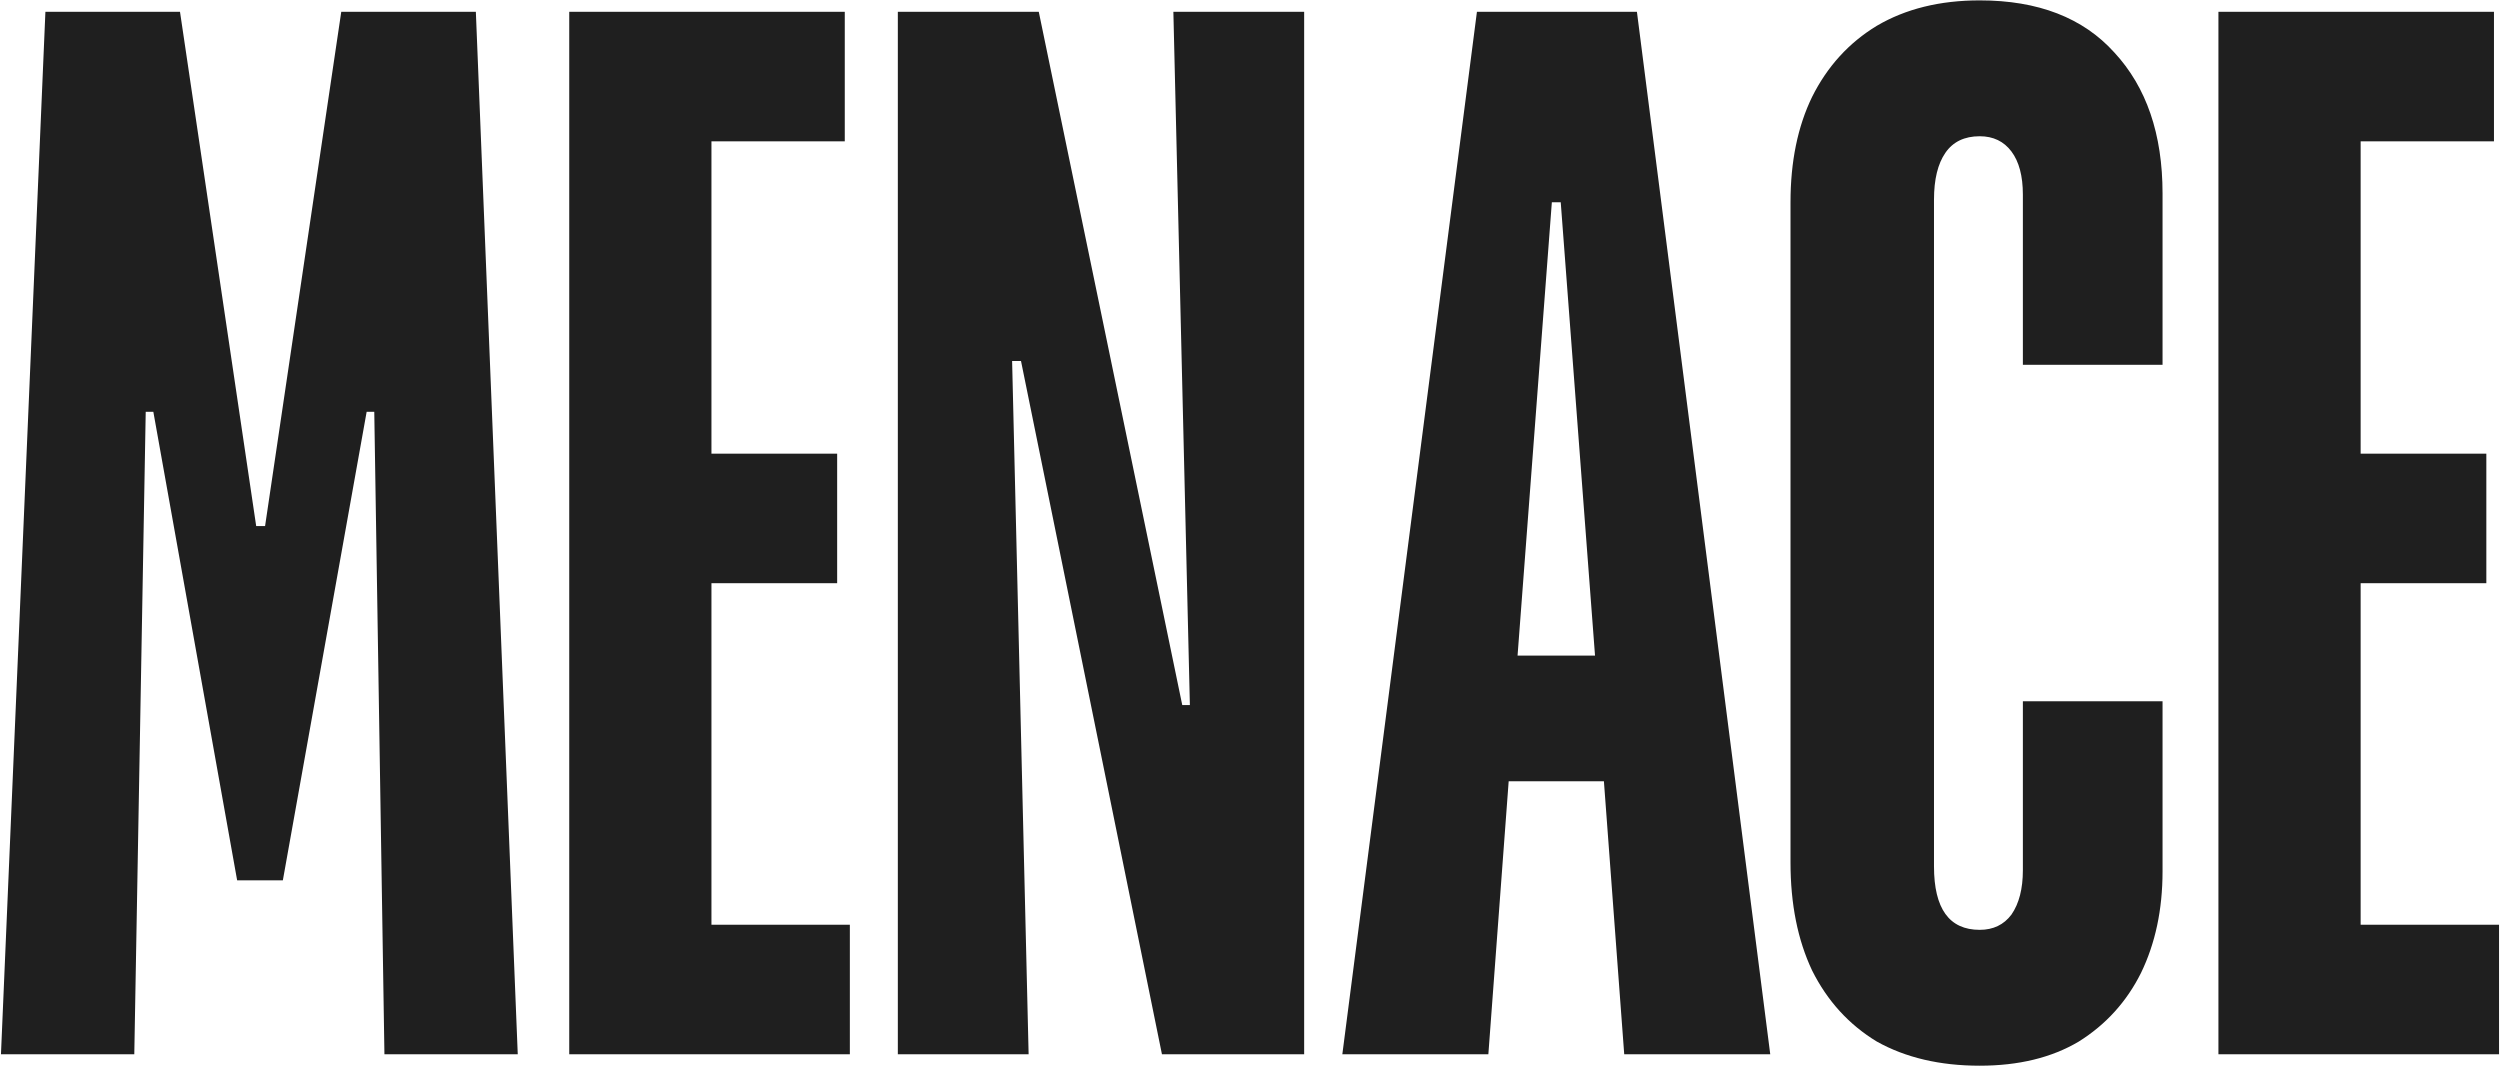 <svg xmlns="http://www.w3.org/2000/svg" fill="none" viewBox="0 0 1041 444" height="444" width="1041">
<path fill="#1F1F1F" d="M18.907 4.918H74.952L106.676 219.051H110.377L142.1 4.918H198.145L215.593 439H160.077L155.847 171.466H152.675L117.779 366.565H98.745L63.849 171.466H60.677L55.918 439H0.402L18.907 4.918ZM353.879 385.07V439H237.031V4.918H351.764V58.847H296.248V188.914H348.592V242.843H296.248V385.07H353.879ZM373.859 4.918H432.547L492.293 293.601H495.465L488.592 4.918H543.051V439H483.834L425.145 150.317H421.444L428.318 439H373.859V4.918ZM667.867 325.324H628.212L619.753 439H558.95L614.994 4.918H681.614L737.13 439H676.326L667.867 325.324ZM664.166 272.981L649.89 84.226H646.189L631.913 272.981H664.166ZM824.348 443.759C807.782 443.759 793.506 440.41 781.522 433.713C769.89 426.663 760.901 416.794 754.557 404.104C748.565 391.415 745.568 376.434 745.568 359.163V84.226C745.568 67.307 748.565 52.679 754.557 40.342C760.901 27.653 769.89 17.783 781.522 10.733C793.506 3.684 807.782 0.159 824.348 0.159C848.67 0.159 867.351 7.385 880.393 21.837C893.787 36.288 900.485 55.851 900.485 80.525V151.903H842.325V81.054C842.325 73.299 840.739 67.307 837.566 63.077C834.394 58.847 829.988 56.733 824.348 56.733C818.004 56.733 813.245 59.024 810.073 63.606C806.9 68.188 805.314 74.709 805.314 83.169V360.749C805.314 378.373 811.659 387.185 824.348 387.185C829.988 387.185 834.394 385.07 837.566 380.84C840.739 376.258 842.325 370.09 842.325 362.335V292.015H900.485V362.864C900.485 378.725 897.489 392.825 891.496 405.162C885.504 417.146 876.868 426.663 865.589 433.713C854.309 440.41 840.563 443.759 824.348 443.759ZM1040.6 385.07V439H923.753V4.918H1038.49V58.847H982.97V188.914H1035.31V242.843H982.97V385.07H1040.6Z"></path>
</svg>
